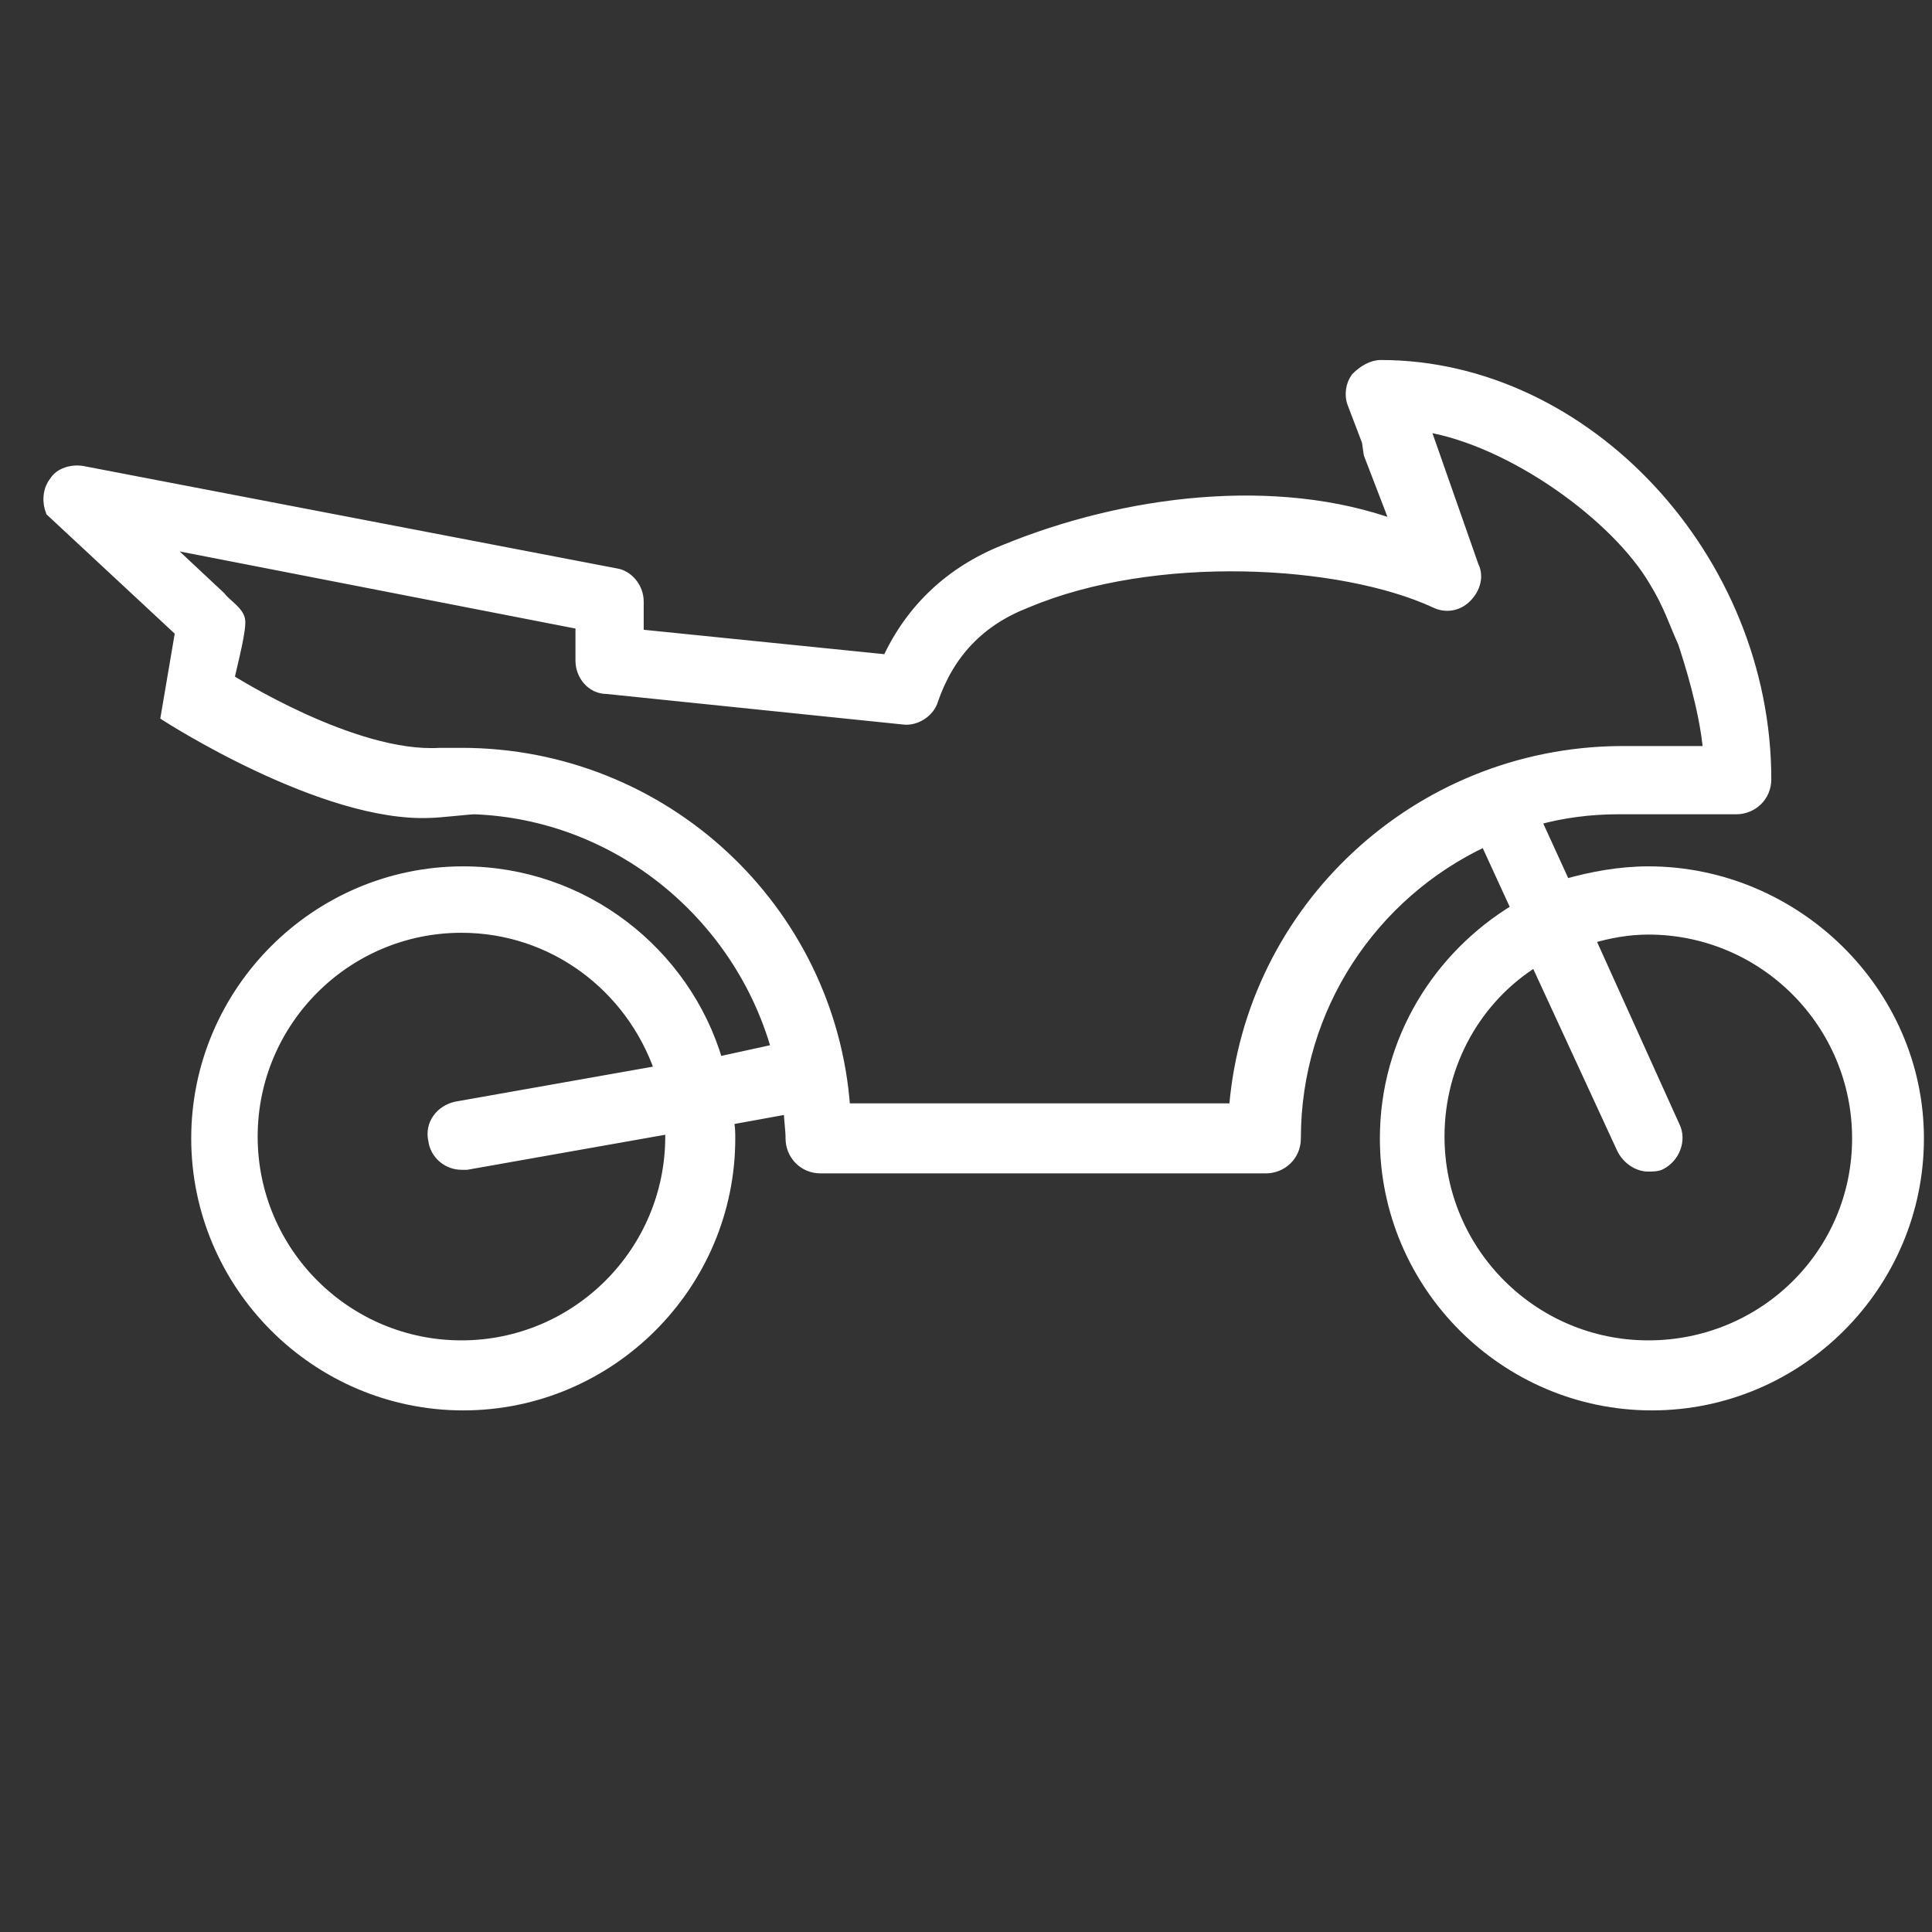 <?xml version="1.0" encoding="utf-8"?>
<!-- Generator: Adobe Illustrator 21.0.2, SVG Export Plug-In . SVG Version: 6.00 Build 0)  -->
<svg version="1.1" id="Calque_1" xmlns="http://www.w3.org/2000/svg" xmlns:xlink="http://www.w3.org/1999/xlink" x="0px" y="0px"
	 viewBox="0 0 107.6 107.6" style="enable-background:new 0 0 107.6 107.6;" xml:space="preserve">
<rect x="0" y="0" width="107.6" height="107.6" fill="#333333" stroke="none"/>
<style type="text/css">
	.st0{fill:#FFFFFF;stroke:#FFFFFF;stroke-width:0.5;stroke-miterlimit:10;}
</style>
<path class="st0" d="M91.8,48.5c-1.6,0-3.2,0.3-4.6,0.7l-1.6-3.5c1.4-0.4,3-0.6,4.5-0.6h6.6c0.9,0,1.7-0.7,1.7-1.7
	c0-12.3-10-23.1-21.5-23.1c-0.5,0-1,0.3-1.4,0.7c-0.3,0.4-0.4,1-0.2,1.5l0.8,2.1l0.1,0.7l1.5,3.9c-6.6-2.4-15-1.4-21.8,1.4
	c-3,1.2-5.2,3.3-6.5,6.1l-13.8-1.4v-1.8c0-0.8-0.6-1.5-1.3-1.6L4.6,26.2c-0.6-0.1-1.3,0.1-1.6,0.6c-0.4,0.5-0.4,1.2-0.2,1.7l7.2,6.7
	c0,0-0.7,4.1-0.8,4.7c0,0,8.8,5.7,14.8,5.4c0.4,0,2.2-0.2,2.4-0.2c8,0.3,14.7,5.9,16.8,13.3L40,59.1c-1.8-6.1-7.5-10.6-14.2-10.6
	c-8.2,0-14.9,6.7-14.9,14.9s6.7,14.9,14.9,14.9s14.9-6.7,14.9-14.9c0-0.3,0-0.7-0.1-1l3.3-0.6c0,0.5,0.1,1.1,0.1,1.6
	c0,0.9,0.7,1.7,1.7,1.7h24.8c0.9,0,1.7-0.7,1.7-1.7c0-7.3,4.3-13.6,10.5-16.5l1.7,3.7c-4.3,2.6-7.3,7.3-7.3,12.8
	c0,8.2,6.7,14.9,14.9,14.9s14.9-6.7,14.9-14.9S100,48.5,91.8,48.5z M37.3,63.3c0,6.4-5.2,11.6-11.6,11.6s-11.6-5.2-11.6-11.6
	s5.2-11.6,11.6-11.6c5.1,0,9.4,3.3,11,7.9l-11.3,2c-0.9,0.2-1.5,1-1.3,1.9c0.1,0.8,0.8,1.4,1.6,1.4c0.1,0,0.2,0,0.3,0l11.3-2
	C37.3,63.1,37.3,63.2,37.3,63.3z M68.7,61.7H47.1C46.3,50.6,37,41.9,25.7,41.9c-0.4,0-0.8,0-1.2,0c-4.8,0.3-11.7-4.1-11.7-4.1
	c0.2-0.9,0.7-2.8,0.6-3.3c-0.1-0.5-0.8-0.9-1.1-1.3l-3.1-2.9l23.1,4.5v2c0,0.8,0.6,1.6,1.5,1.6l16.5,1.7c0.7,0.1,1.5-0.4,1.7-1.1
	c0.9-2.6,2.6-4.4,5.2-5.4c7.1-3,17.5-2.4,22.7,0c0.6,0.3,1.3,0.2,1.8-0.3c0.5-0.5,0.7-1.2,0.4-1.8l-2.7-7.7c4.8,0.8,10.6,5,12.7,8.6
	c0.8,1.3,1.1,2.3,1.6,3.4c0.3,0.9,1.2,3.7,1.4,6h-4.9C78.9,41.9,69.6,50.6,68.7,61.7z M91.8,74.9c-6.4,0-11.6-5.2-11.6-11.6
	c0-4.1,2.1-7.7,5.3-9.7L90.3,64c0.3,0.6,0.9,1,1.5,1c0.2,0,0.5,0,0.7-0.1c0.8-0.4,1.2-1.4,0.8-2.2l-4.7-10.4c1-0.3,2.1-0.5,3.2-0.5
	c6.4,0,11.6,5.2,11.6,11.6S98.2,74.9,91.8,74.9z"/>
</svg>

